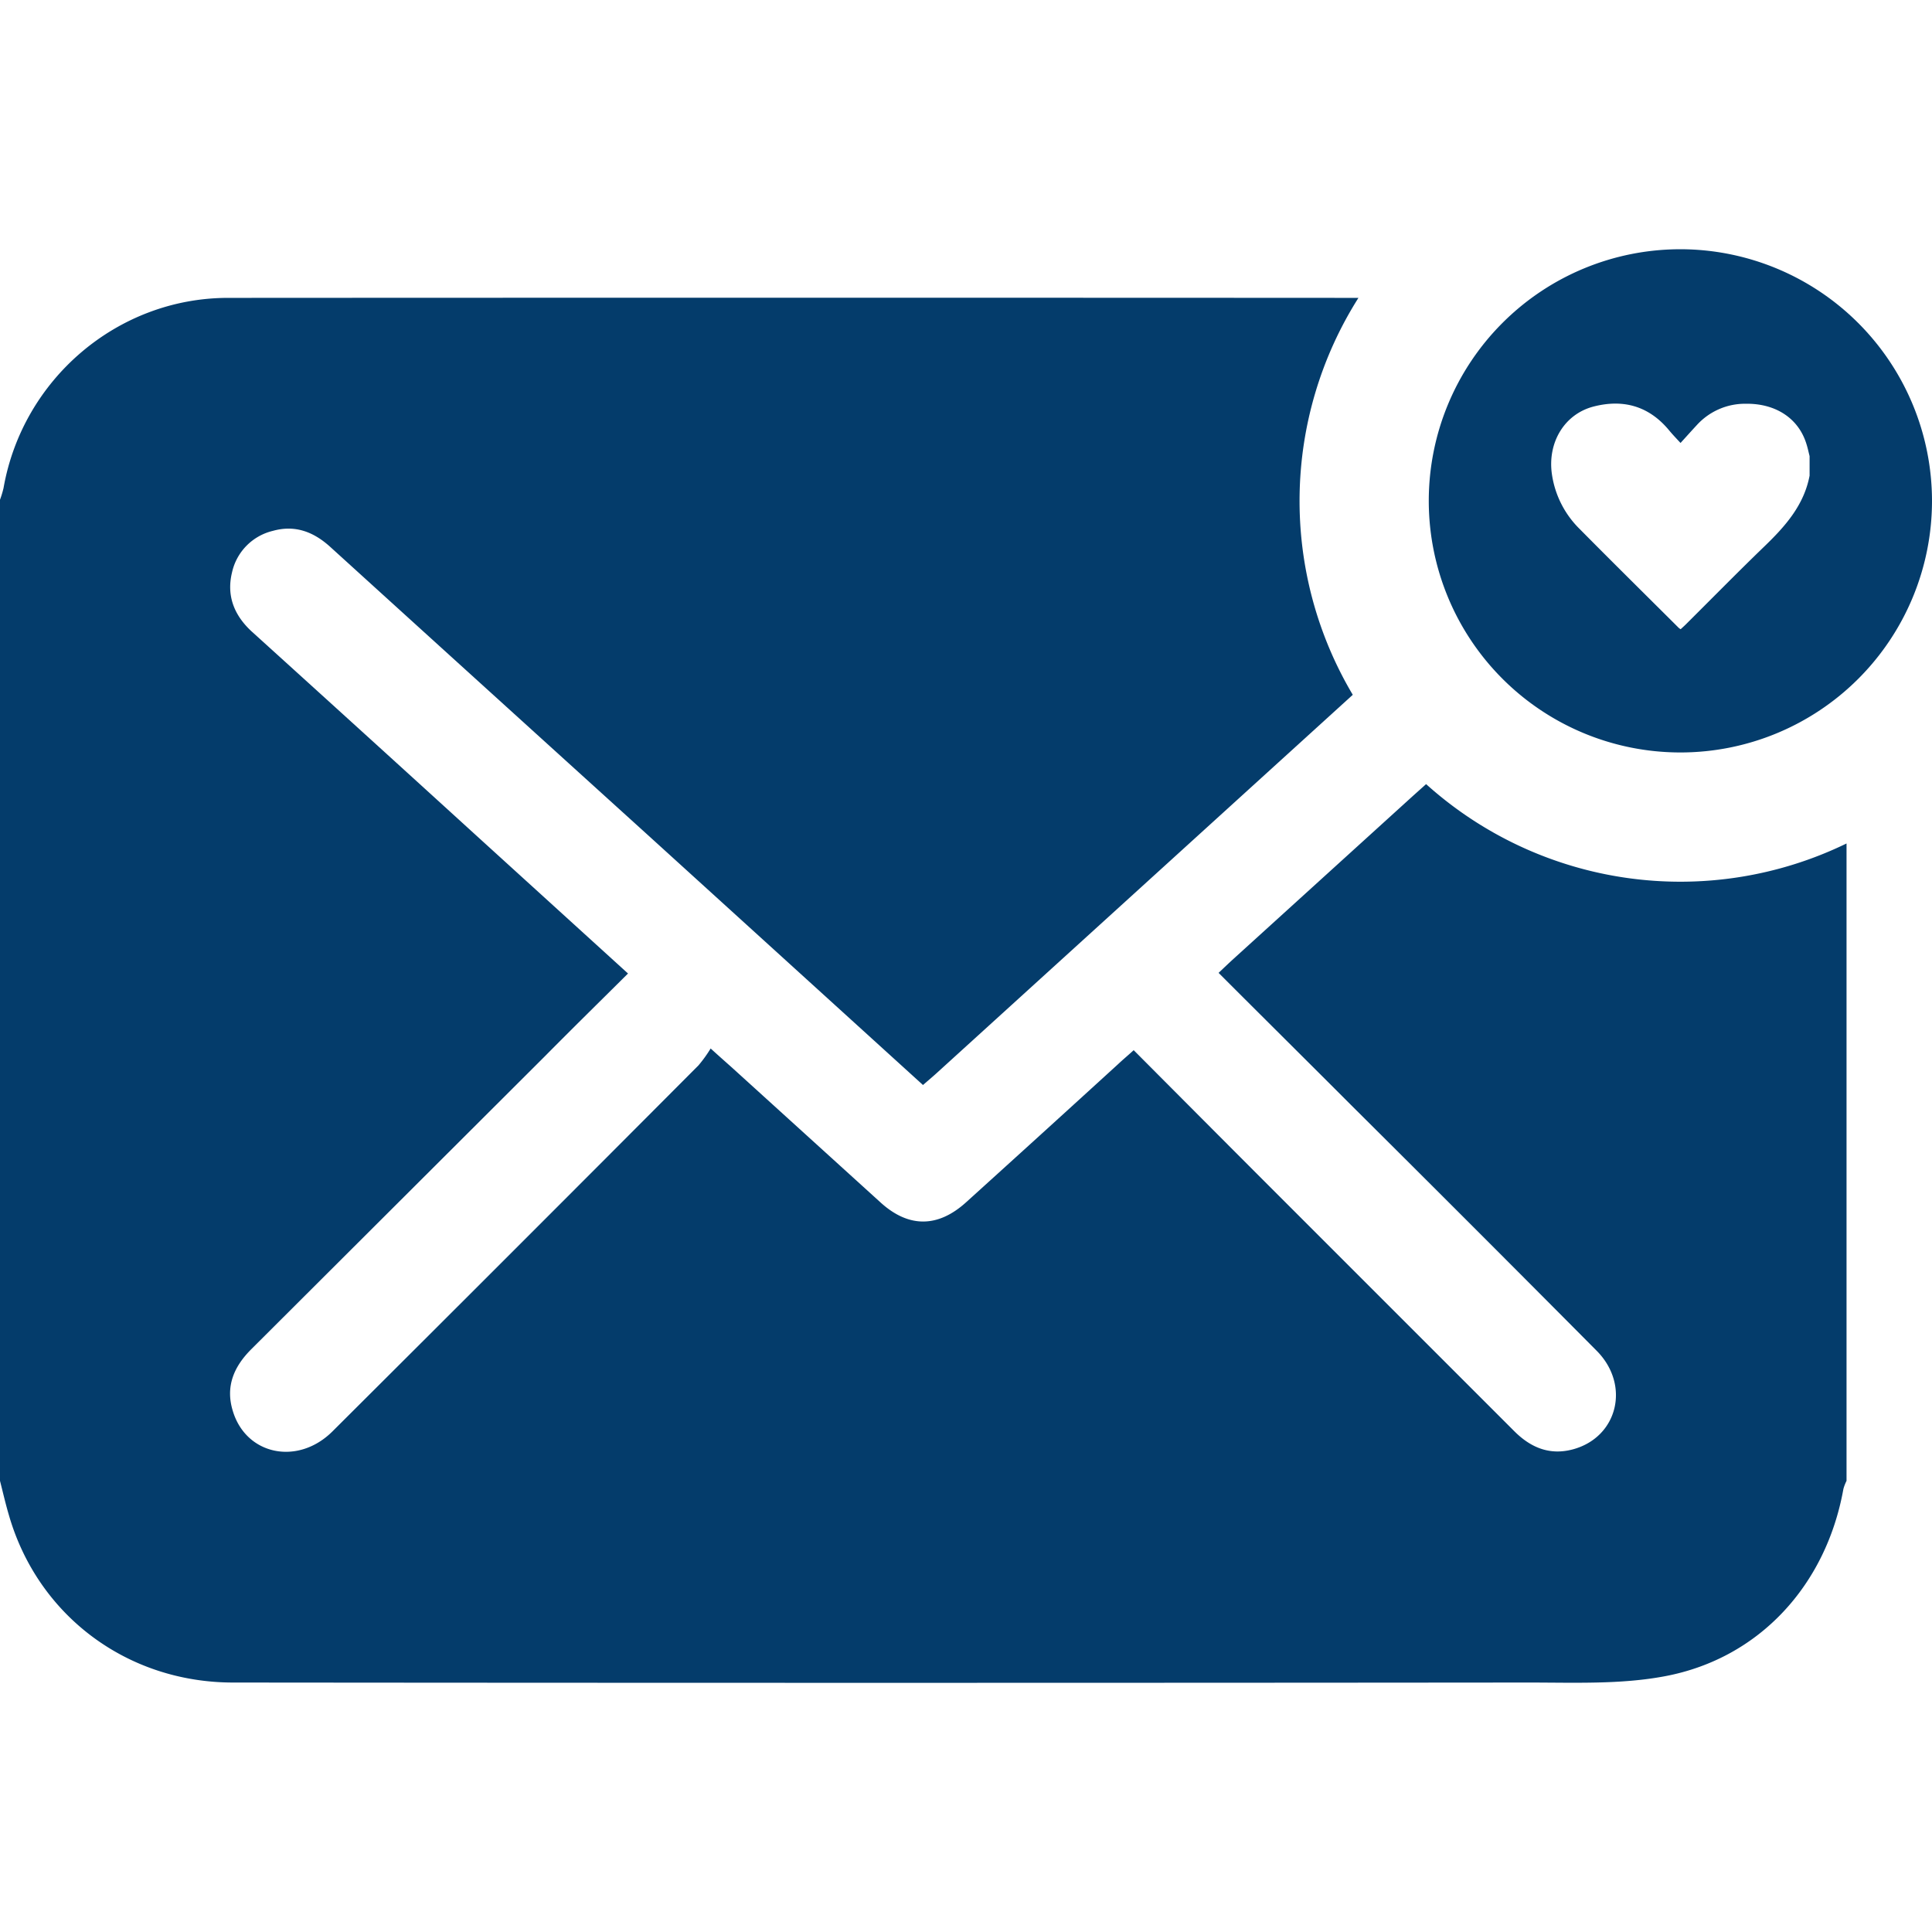 <svg fill="#043C6B" xmlns="http://www.w3.org/2000/svg" data-name="Layer 1" viewBox="0 0 512 512" x="0px" y="0px"><defs><style>.cls-1{fill:none;}</style></defs><title>m1</title><path class="cls-1" d="M462.69,107a17.26,17.26,0,0,0-13.07,5.69c-1.39,1.5-2.75,3-4.27,4.69-1-1.14-2-2.18-3-3.31-5.33-6.47-12.17-8.39-20.09-6.33-7.76,2-12.24,9.57-11,17.91a25.47,25.47,0,0,0,7.36,14.53c8.69,8.8,17.5,17.48,26.26,26.21a4,4,0,0,0,.5.35c0.45-.41.91-0.82,1.34-1.25,6.91-6.88,13.73-13.84,20.75-20.6,5.57-5.36,10.59-11,12.09-18.9v-5.13c-0.27-1-.5-2.1-0.81-3.13C476.65,110.87,470.58,106.89,462.69,107Z"></path><path d="M377.93,207.8L374.36,211l-47.35,43c-1.28,1.16-2.53,2.36-4.07,3.82,11.78,11.79,23.44,23.34,35,34.92q32.7,32.51,65.2,65.23c9,9.07,5.59,22.9-6.29,26.12-6.14,1.65-11.18-.43-15.57-4.83l-64.84-64.84c-11.93-11.93-23.82-23.88-36-36.11-1.52,1.39-2.88,2.52-4.1,3.67Q276.2,300.37,256,318.64c-7.44,6.72-15.16,6.78-22.56.1l-38.92-35.33c-1.75-1.58-3.51-3.11-6.19-5.55a35.39,35.39,0,0,1-3.23,4.48q-48.43,48.61-97,97c-9.14,9.1-22.85,6.3-26.39-5.38-2-6.44.2-11.73,4.89-16.41l77.83-77.66c7.14-7.22,14.41-14.35,22-21.9l-39.76-36.16q-30-27.34-60.12-54.62C62,162.94,60,157.8,61.49,151.69a14.55,14.55,0,0,1,10.8-11c5.93-1.66,10.88.27,15.3,4.31q42.09,38.23,84.16,76.35l72.85,66.19c1.36-1.19,2.68-2.28,3.9-3.41q55-50,110-100A100.61,100.61,0,0,1,360,78.94q-149.83-.08-299.66,0C31.06,79,6,100.52.94,129.32A26.47,26.47,0,0,1,0,132.44v260c0.78,3.06,1.48,6.13,2.36,9.09,7.65,26.56,31.28,44.36,59.42,44.36q171.69,0.16,343.37,0c12.05,0,24.38.54,36.11-1.68,25.07-4.73,42.72-24.24,47.26-49.62a11.78,11.78,0,0,1,.83-2.15V223.53A100.73,100.73,0,0,1,377.93,207.8Z"></path><path d="M445.32,66.05A66.68,66.68,0,1,0,512,132.74,66.76,66.76,0,0,0,445.32,66.05ZM479.57,126c-1.49,7.93-6.52,13.54-12.09,18.9-7,6.76-13.84,13.73-20.75,20.6-0.43.43-.89,0.83-1.34,1.25a4,4,0,0,1-.5-0.35c-8.76-8.73-17.57-17.42-26.26-26.21a25.47,25.47,0,0,1-7.36-14.53c-1.2-8.34,3.28-15.89,11-17.91,7.92-2.06,14.76-.14,20.09,6.33,0.93,1.12,1.94,2.17,3,3.31,1.52-1.67,2.88-3.19,4.27-4.69A17.26,17.26,0,0,1,462.69,107c7.89-.1,14,3.88,16.06,10.74,0.32,1,.54,2.08.81,3.13V126Z"></path></svg>